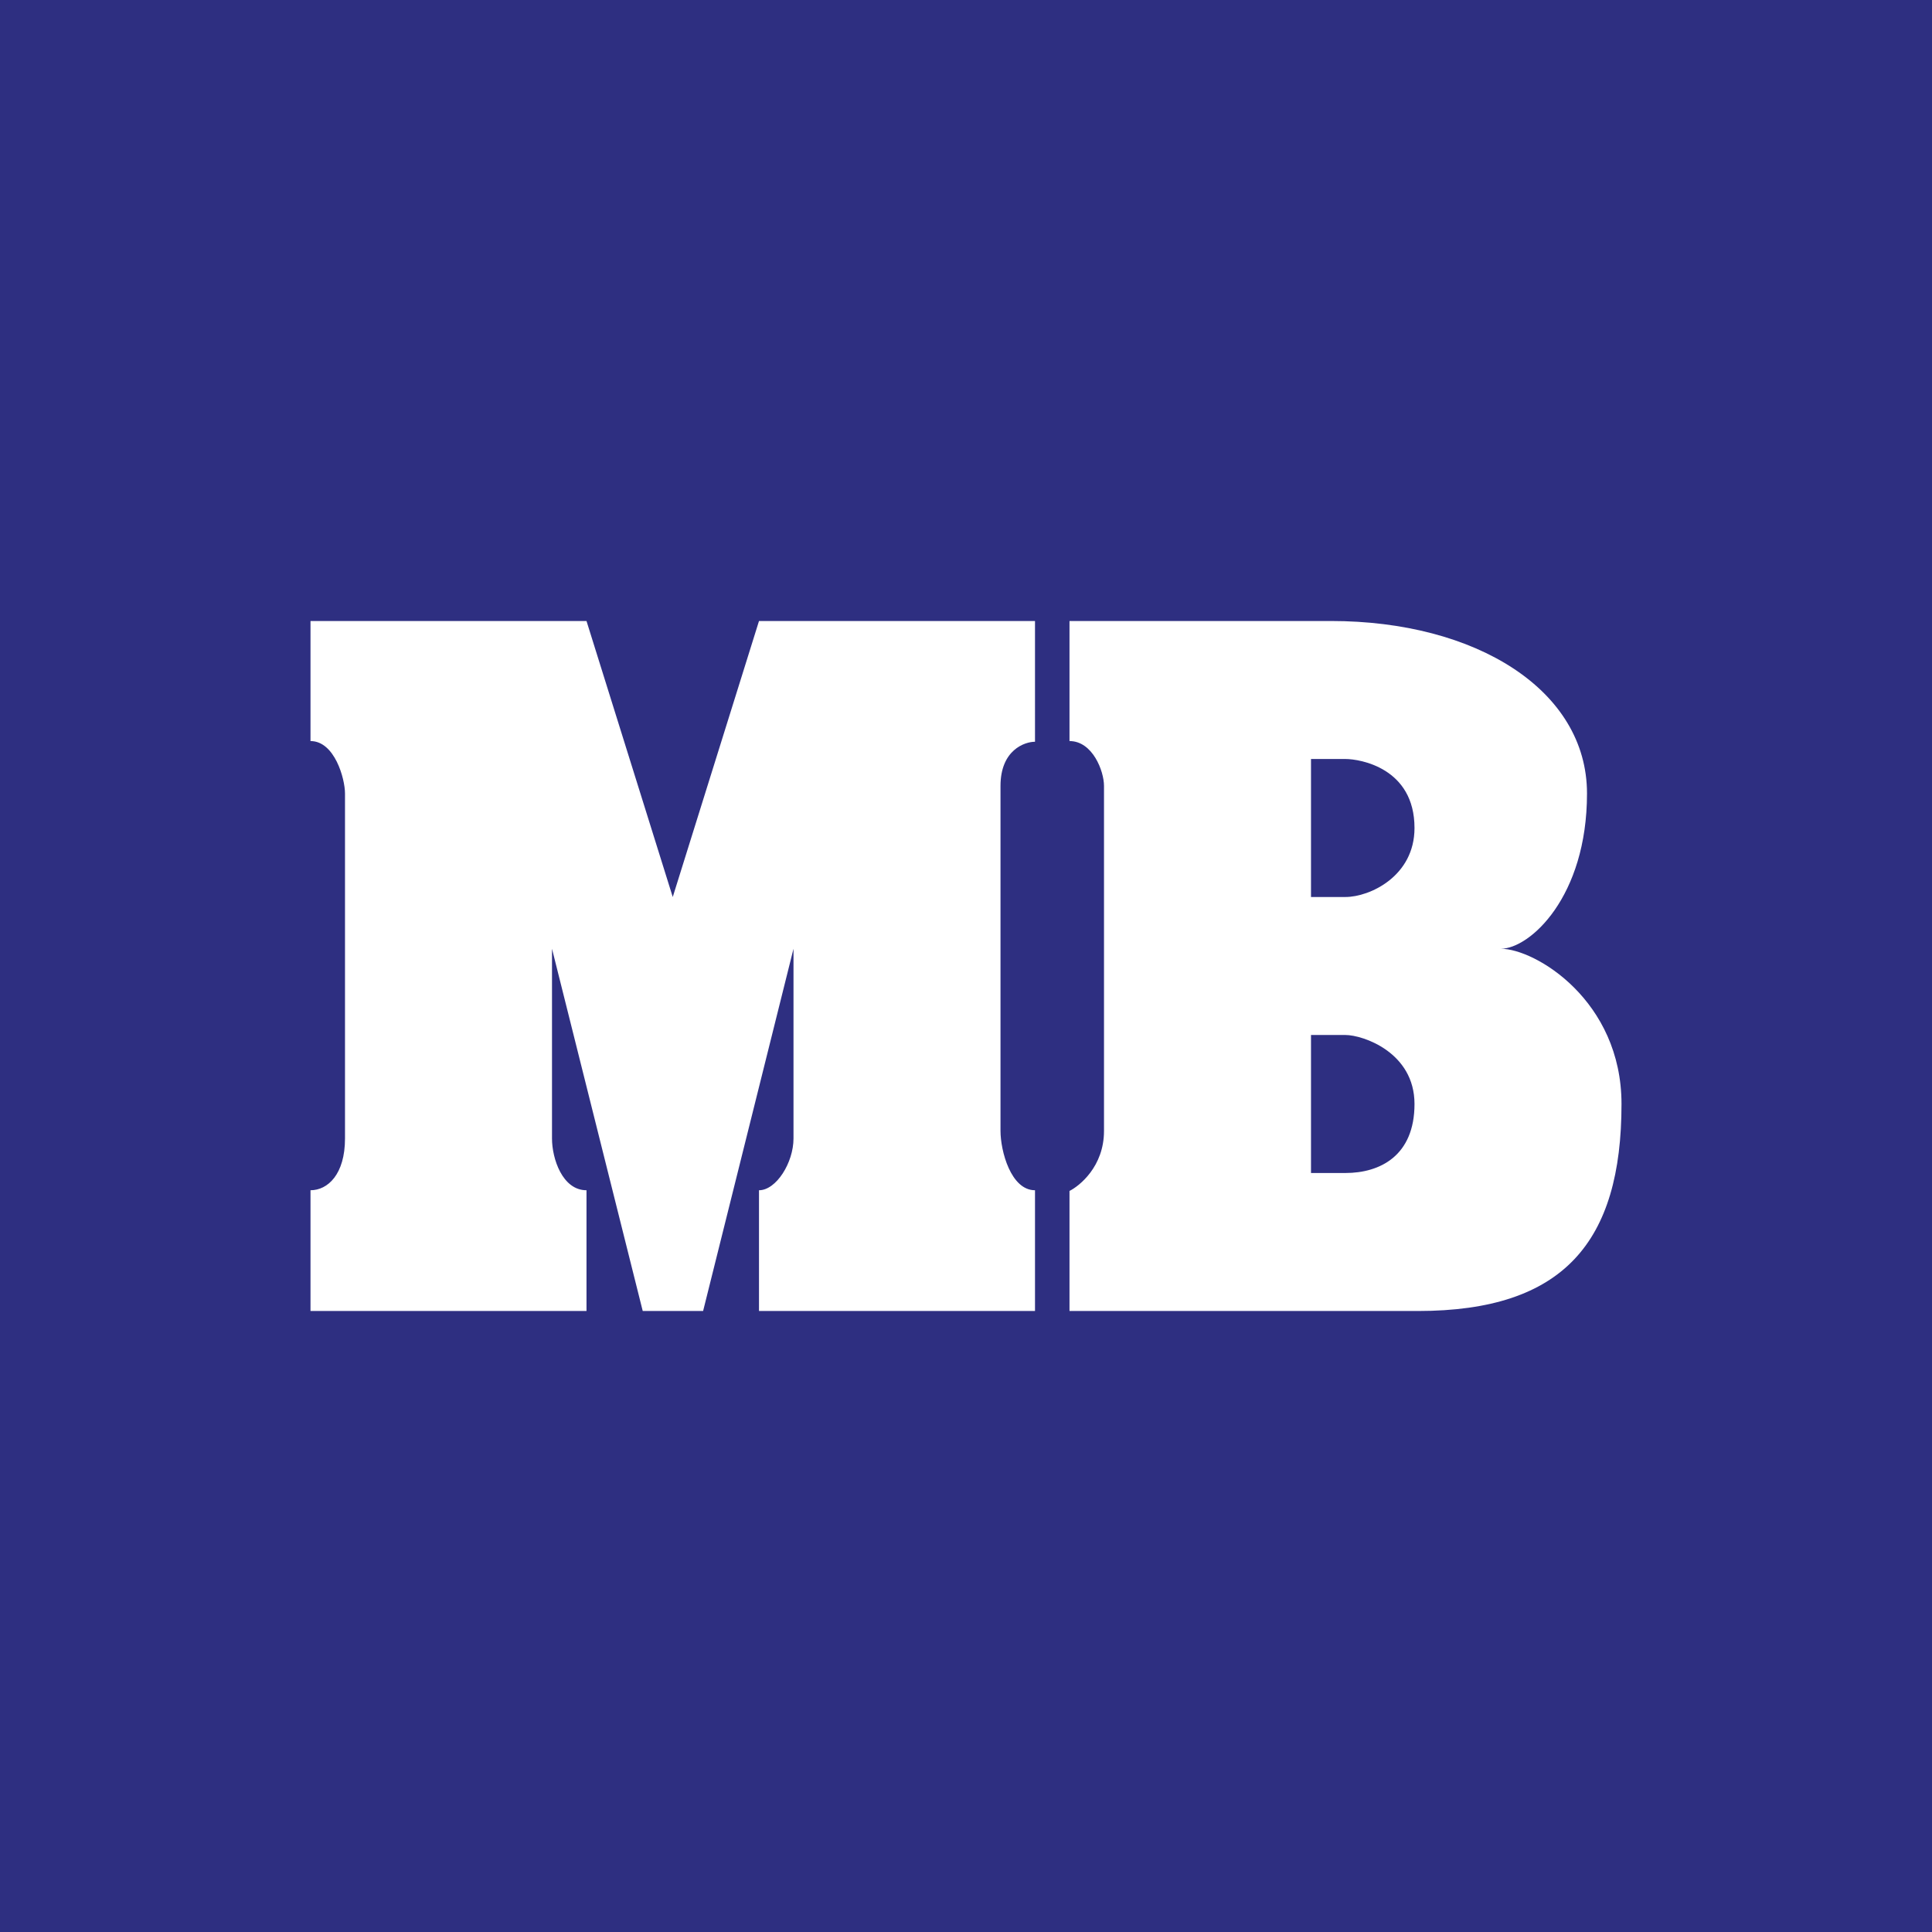 <!-- by TradingView --><svg width="56" height="56" viewBox="0 0 56 56" xmlns="http://www.w3.org/2000/svg"><path fill="#2E2F81" d="M0 0h56v56H0z"/><path d="M17 18H9v3.48c.7 0 1 1.09 1 1.52v10c0 1.04-.5 1.5-1 1.5V38h8v-3.5c-.7 0-1-.92-1-1.5v-5.5L18.63 38h1.75L23 27.5V33c0 .7-.5 1.5-1 1.5V38h8v-3.5c-.7 0-1-1.14-1-1.72v-10c0-1.04.7-1.28 1-1.28V18h-8l-2.5 8-2.5-8ZM31 18h7.58c4.2 0 7.42 2 7.42 5s-1.66 4.5-2.5 4.5c1 0 3.5 1.5 3.5 4.5 0 4-1.68 6-5.9 6H31v-3.48c.28-.14 1-.7 1-1.74v-10c0-.43-.33-1.3-1-1.3V18Zm7 4v4h1c.7 0 2-.6 2-2 0-1.74-1.58-2-2-2h-1Zm0 8v4h1c1 0 2-.5 2-2s-1.5-2-2-2h-1Z" fill="#fff"/></svg>